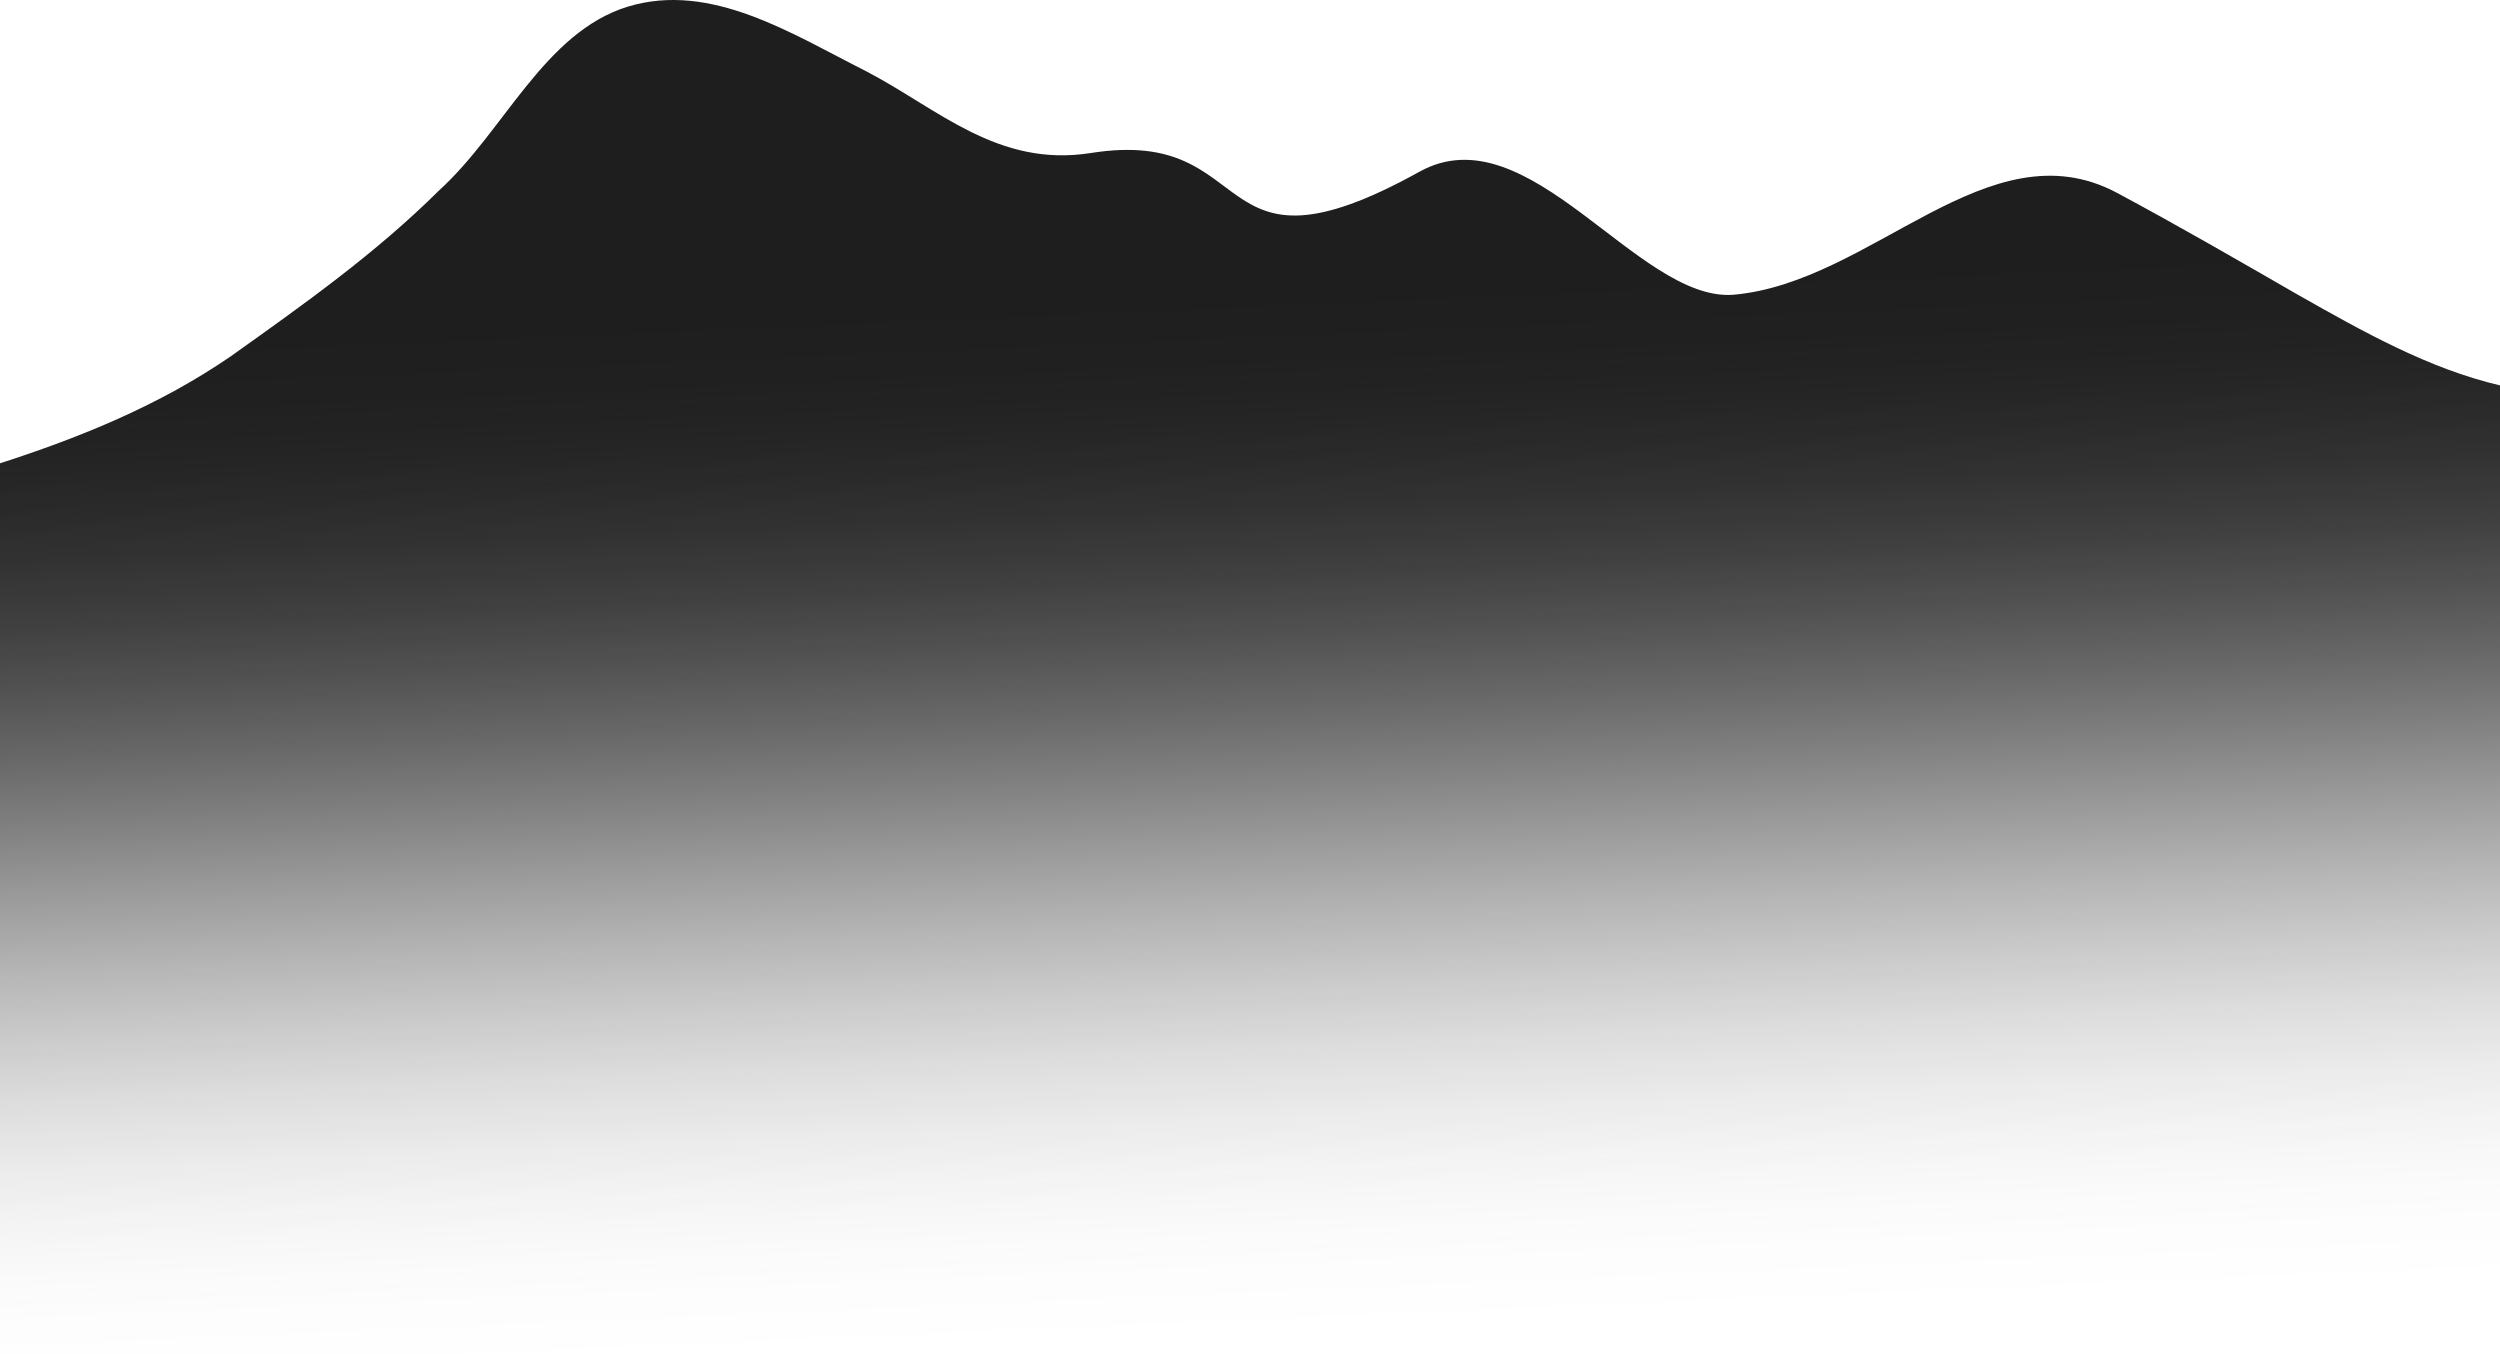 <?xml version="1.0" encoding="UTF-8"?> <svg xmlns="http://www.w3.org/2000/svg" width="1920" height="1040" viewBox="0 0 1920 1040" fill="none"> <path d="M1920 295.978C1865.4 283.197 1814.94 254.807 1764.86 226.417C1718.74 199.837 1672.61 173.143 1625.71 148.033C1526.91 95.551 1437.6 217.481 1330.71 226.417C1257.33 231.167 1173.76 85.515 1090.2 131.859C924.816 223.575 969.629 96.569 837.893 117.494C766.338 128.86 720.506 83.562 665.423 54.833C608.221 25.99 546.109 -14.276 482.263 5.065C417.839 24.859 387.12 100.981 337.237 146.224C288.029 195.086 232.561 234.221 177.478 273.47C122.395 311.361 61.438 336.018 0 355.812V1040H1920V295.978Z" fill="url(#paint0_linear)"></path> <defs> <linearGradient id="paint0_linear" x1="1200.5" y1="213.686" x2="1234.97" y2="1012.01" gradientUnits="userSpaceOnUse"> <stop stop-color="#1E1E1E"></stop> <stop offset="0.067" stop-color="#1E1E1E" stop-opacity="0.991"></stop> <stop offset="0.133" stop-color="#1E1E1E" stop-opacity="0.964"></stop> <stop offset="0.2" stop-color="#1E1E1E" stop-opacity="0.918"></stop> <stop offset="0.267" stop-color="#1E1E1E" stop-opacity="0.853"></stop> <stop offset="0.333" stop-color="#1E1E1E" stop-opacity="0.768"></stop> <stop offset="0.4" stop-color="#1E1E1E" stop-opacity="0.668"></stop> <stop offset="0.467" stop-color="#1E1E1E" stop-opacity="0.557"></stop> <stop offset="0.533" stop-color="#1E1E1E" stop-opacity="0.443"></stop> <stop offset="0.6" stop-color="#1E1E1E" stop-opacity="0.332"></stop> <stop offset="0.667" stop-color="#1E1E1E" stop-opacity="0.232"></stop> <stop offset="0.733" stop-color="#1E1E1E" stop-opacity="0.147"></stop> <stop offset="0.8" stop-color="#1E1E1E" stop-opacity="0.082"></stop> <stop offset="0.867" stop-color="#1E1E1E" stop-opacity="0.036"></stop> <stop offset="0.933" stop-color="#1E1E1E" stop-opacity="0.01"></stop> <stop offset="1" stop-color="#1E1E1E" stop-opacity="0"></stop> </linearGradient> </defs> </svg> 